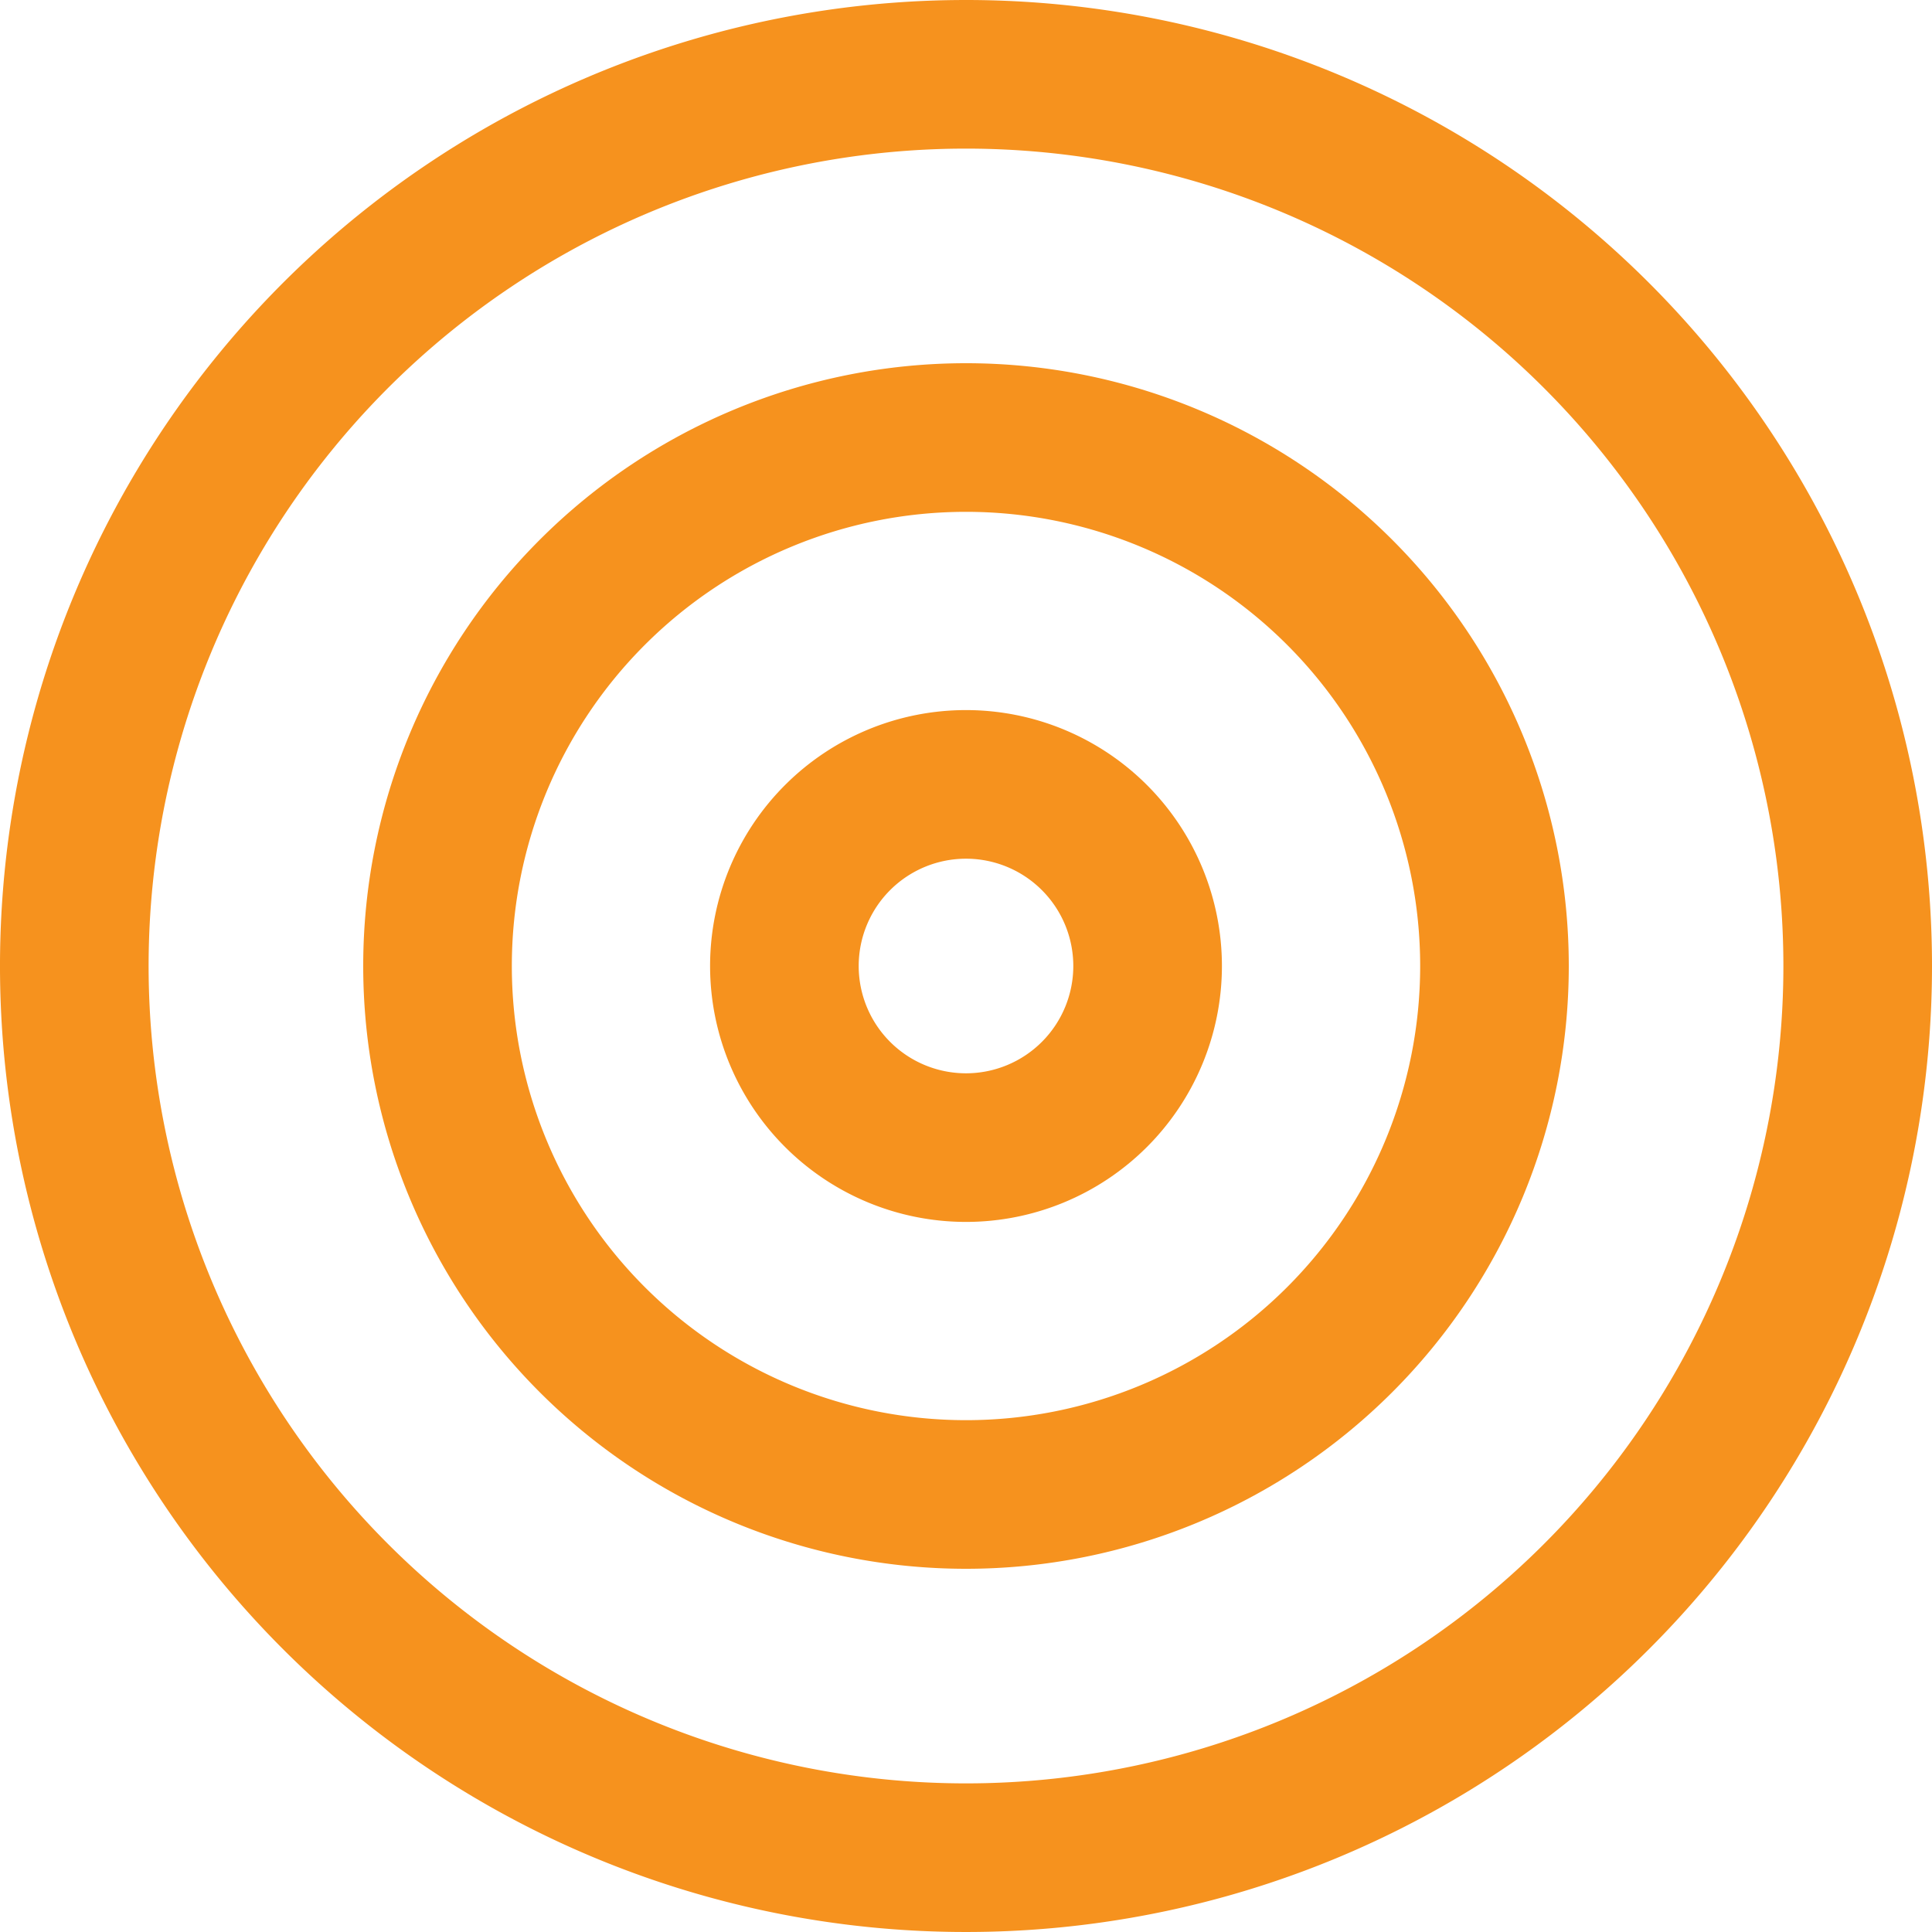 <svg xmlns="http://www.w3.org/2000/svg" width="65" height="65" viewBox="0 0 65 65">
  <g id="image-icon-target" transform="translate(-0.5 -0.5)">
    <path id="Path_422" data-name="Path 422" d="M63,33A30,30,0,1,1,33,3,30,30,0,0,1,63,33Z" transform="translate(0)" fill="none" stroke="#f6921e" stroke-linecap="round" stroke-linejoin="round" stroke-width="5"/>
    <path id="Path_423" data-name="Path 423" d="M44.56,26.78A17.78,17.78,0,1,1,26.78,9,17.78,17.78,0,0,1,44.56,26.78Z" transform="translate(6.22 6.22)" fill="none" stroke="#f6921e" stroke-linecap="round" stroke-linejoin="round" stroke-width="5"/>
    <path id="Path_424" data-name="Path 424" d="M27.22,21.11A6.11,6.11,0,1,1,21.11,15,6.11,6.11,0,0,1,27.22,21.11Z" transform="translate(11.89 11.89)" fill="none" stroke="#f6921e" stroke-linecap="round" stroke-linejoin="round" stroke-width="5"/>
  </g>
</svg>
